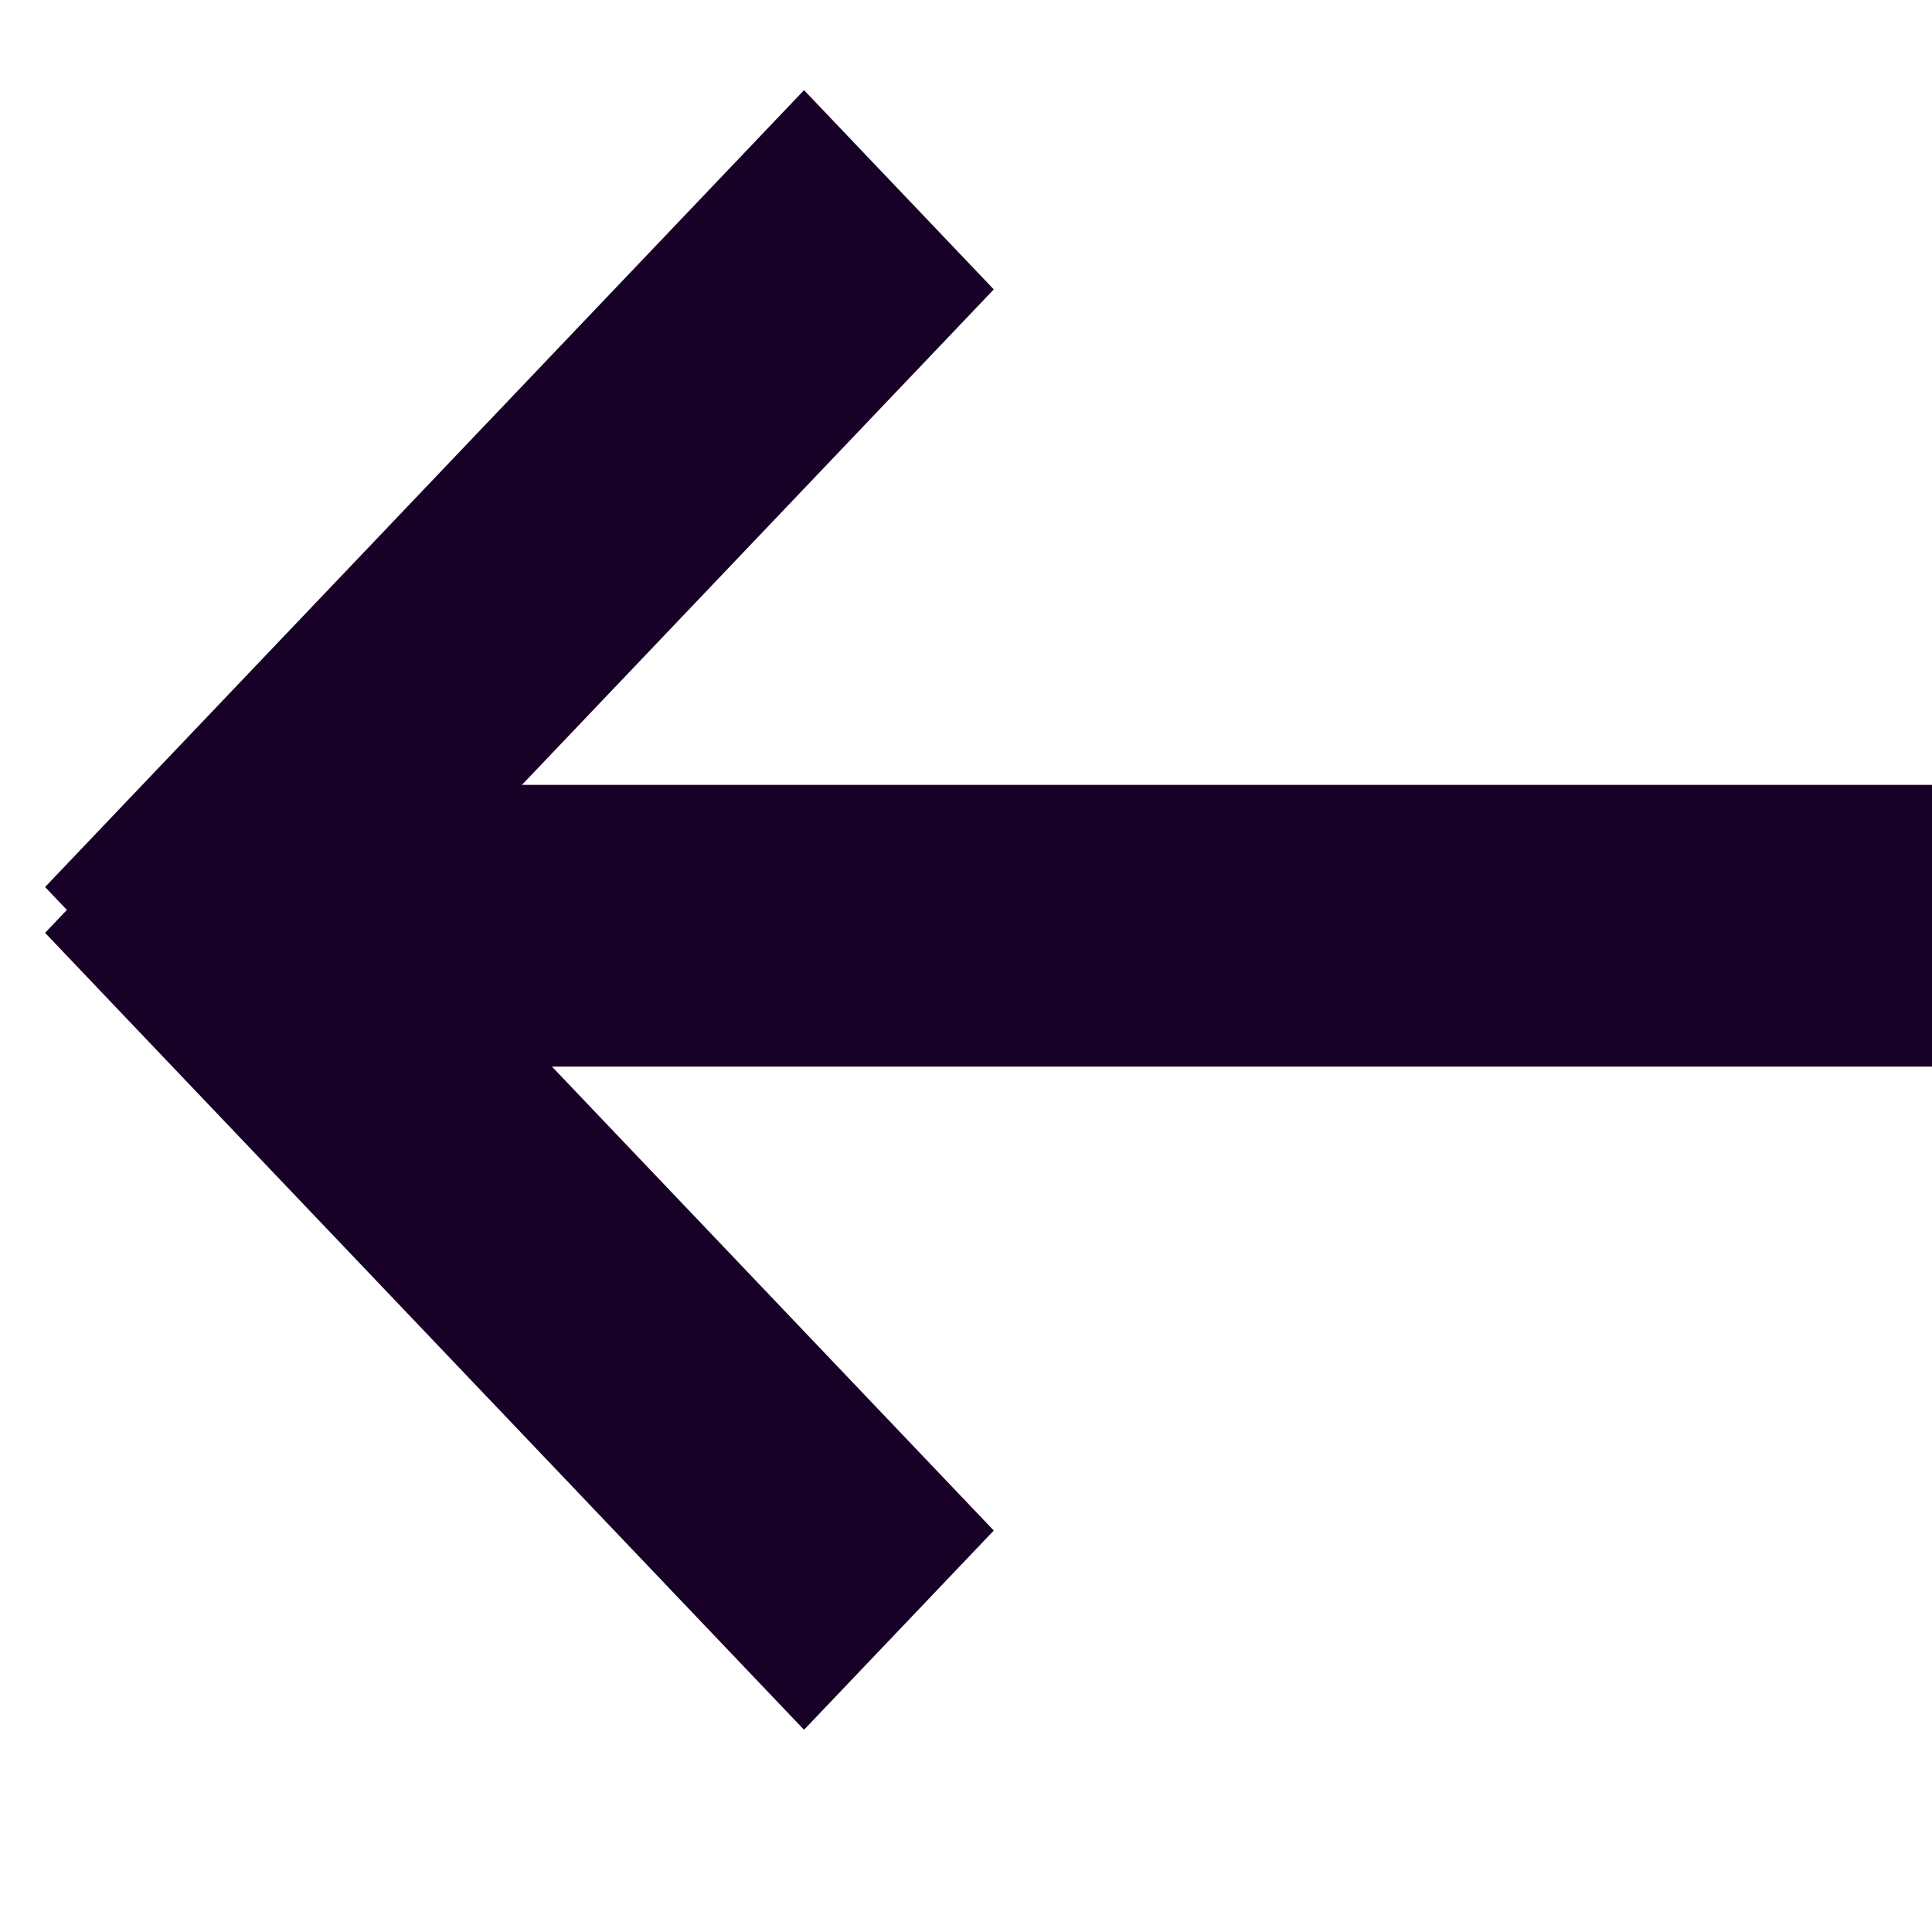 <svg width="24" height="24" viewBox="0 0 24 24" fill="none" xmlns="http://www.w3.org/2000/svg">
  <path d="M4.5 9.75L2.833 9.75L2.833 13.25L4.5 13.25L4.5 9.75ZM24.5 9.75L4.5 9.75L4.5 13.25L24.5 13.25L24.5 9.75Z" fill="#170127"/>
  <path d="M4.096 10.351L2.917 9.114L0.56 11.588L1.738 12.826L4.096 10.351ZM12.345 19.013L4.096 10.351L1.738 12.826L9.988 21.488L12.345 19.013Z" fill="#170127"/>
  <path d="M1.738 9.782L0.56 11.019L2.917 13.494L4.096 12.257L1.738 9.782ZM9.988 1.12L1.738 9.782L4.096 12.257L12.345 3.595L9.988 1.12Z" fill="#170127"/>
</svg>
